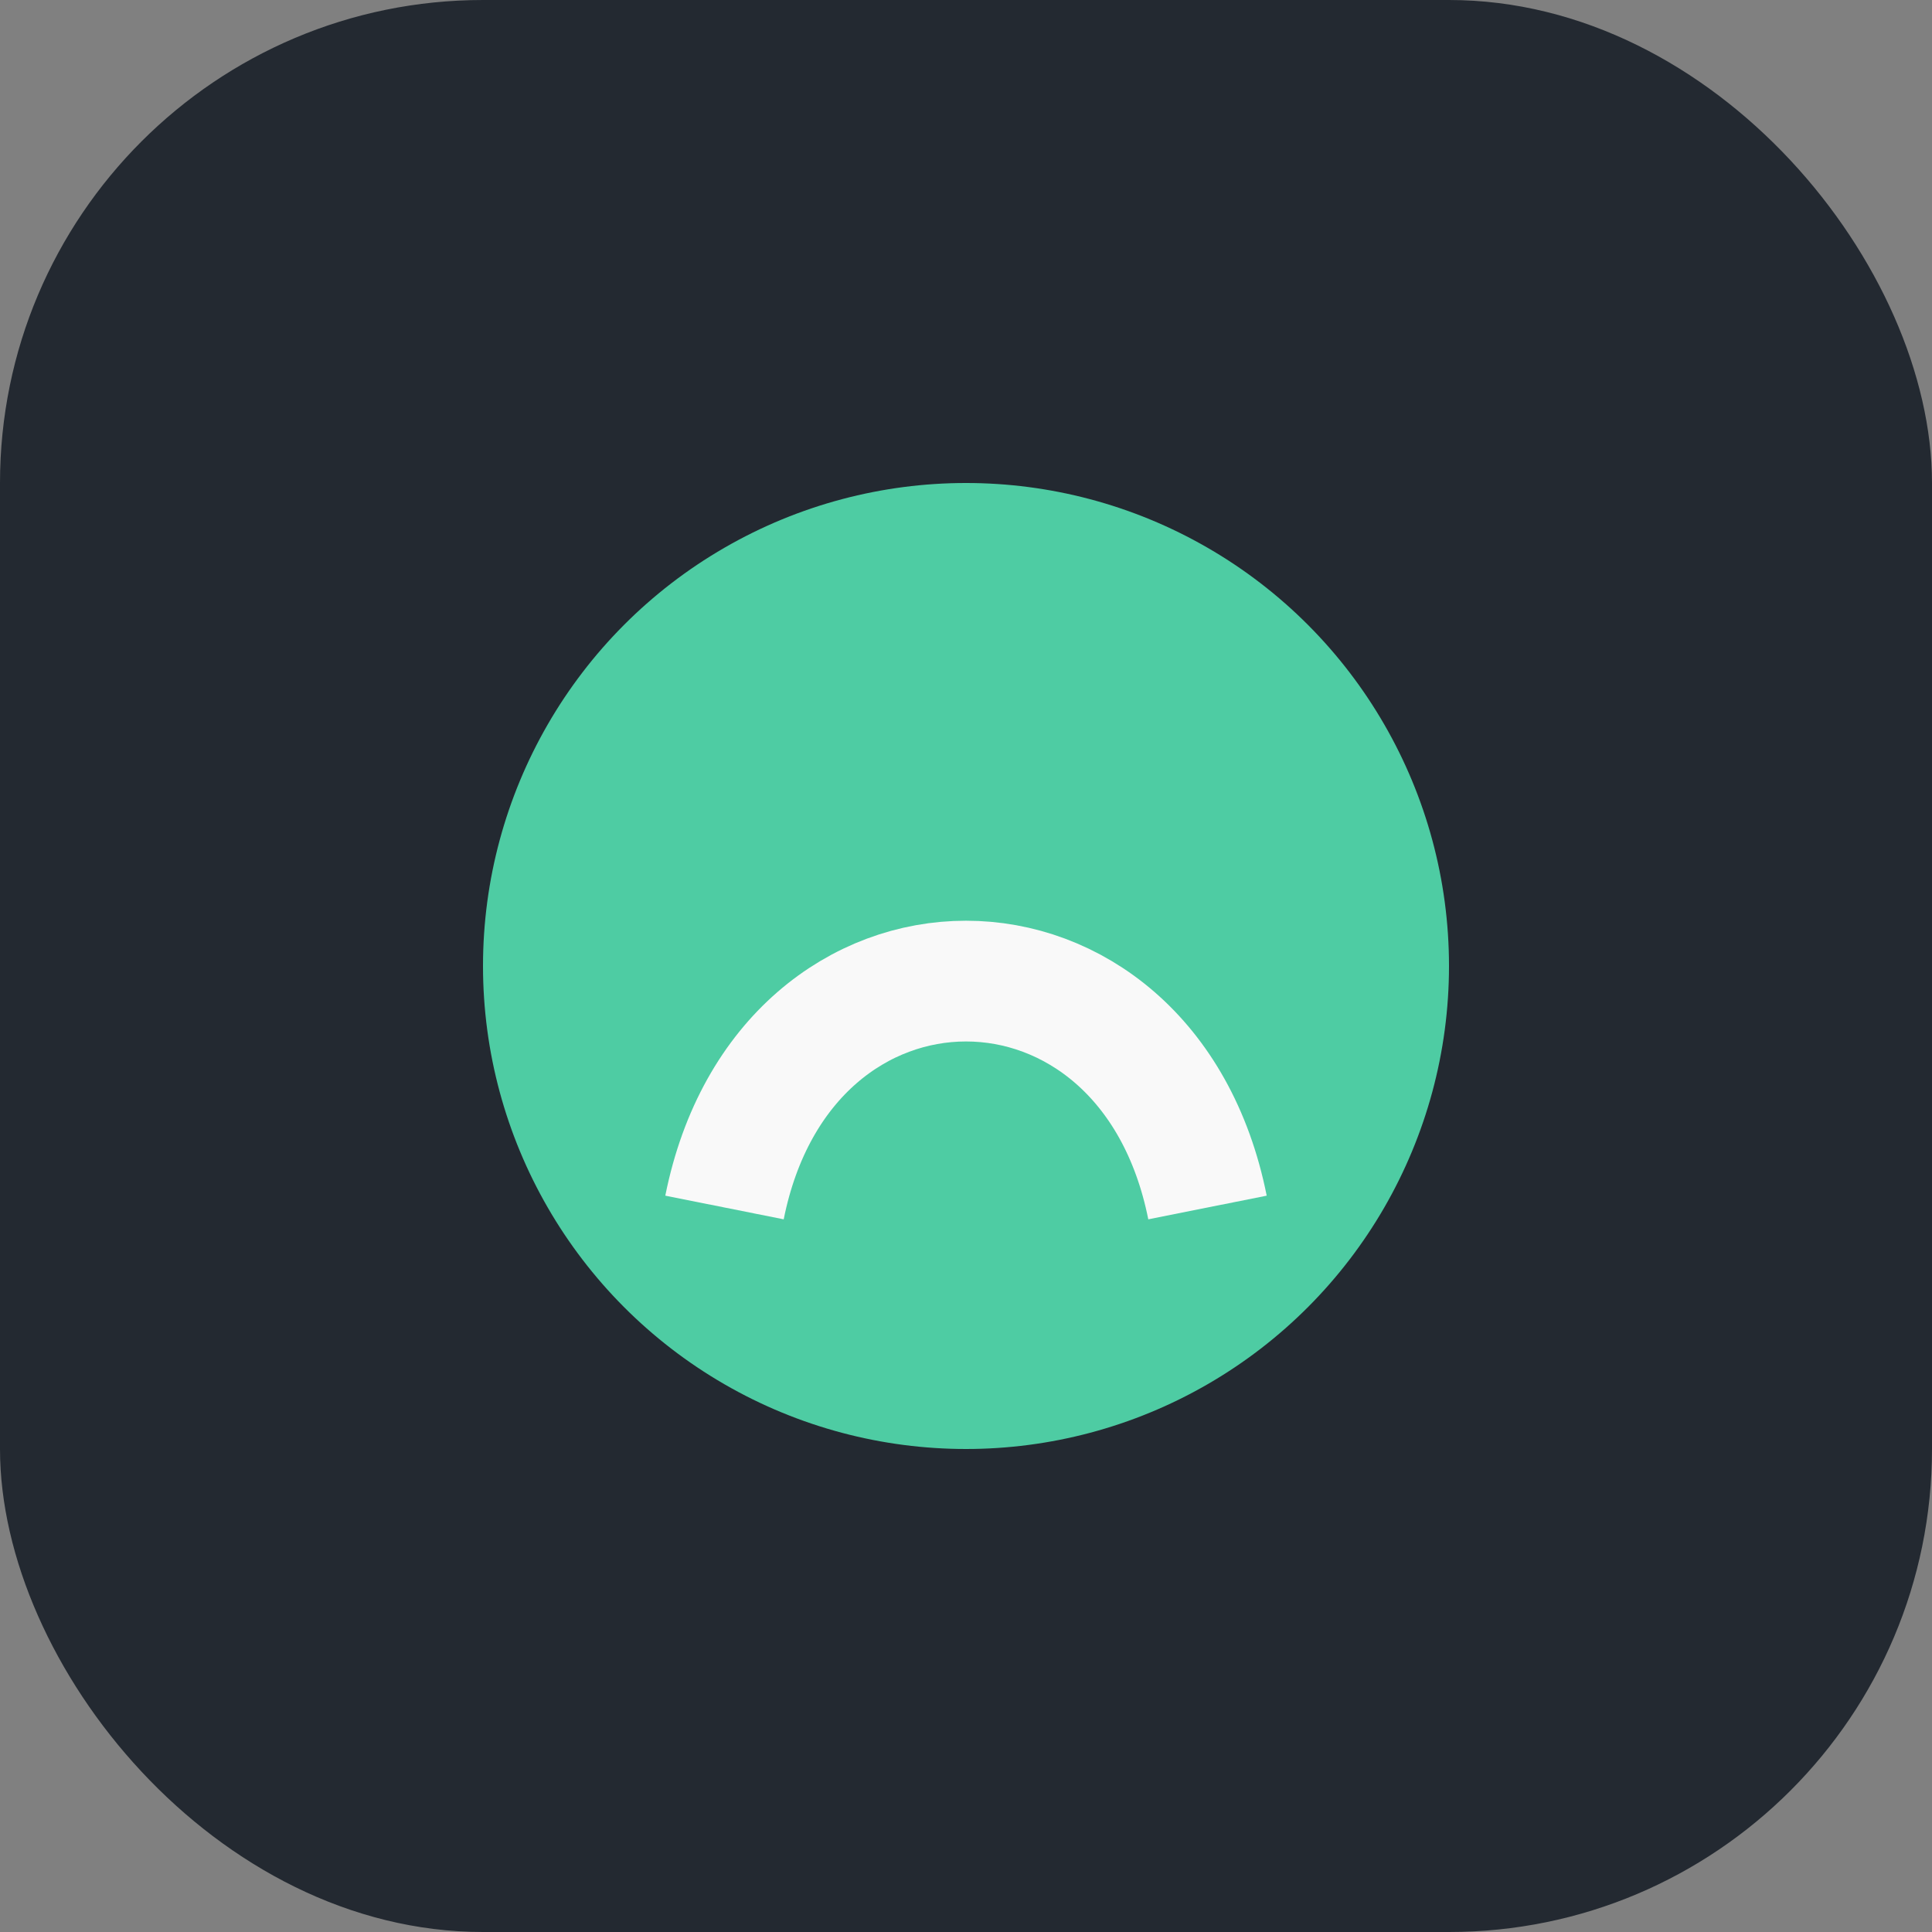 <?xml version="1.0" encoding="UTF-8"?>
<svg xmlns="http://www.w3.org/2000/svg" width="32" height="32" viewBox="0 0 32 32"><rect x="0" y="0" width="32" height="32" fill="#808080" stroke="none"/><rect width="32" height="32" rx="8" fill="#232931"/><circle cx="16" cy="16" r="8" fill="#4ECCA3"/><path d="M12 20c1-5 7-5 8 0" stroke="#F9F9F9" stroke-width="2" fill="none"/></svg>